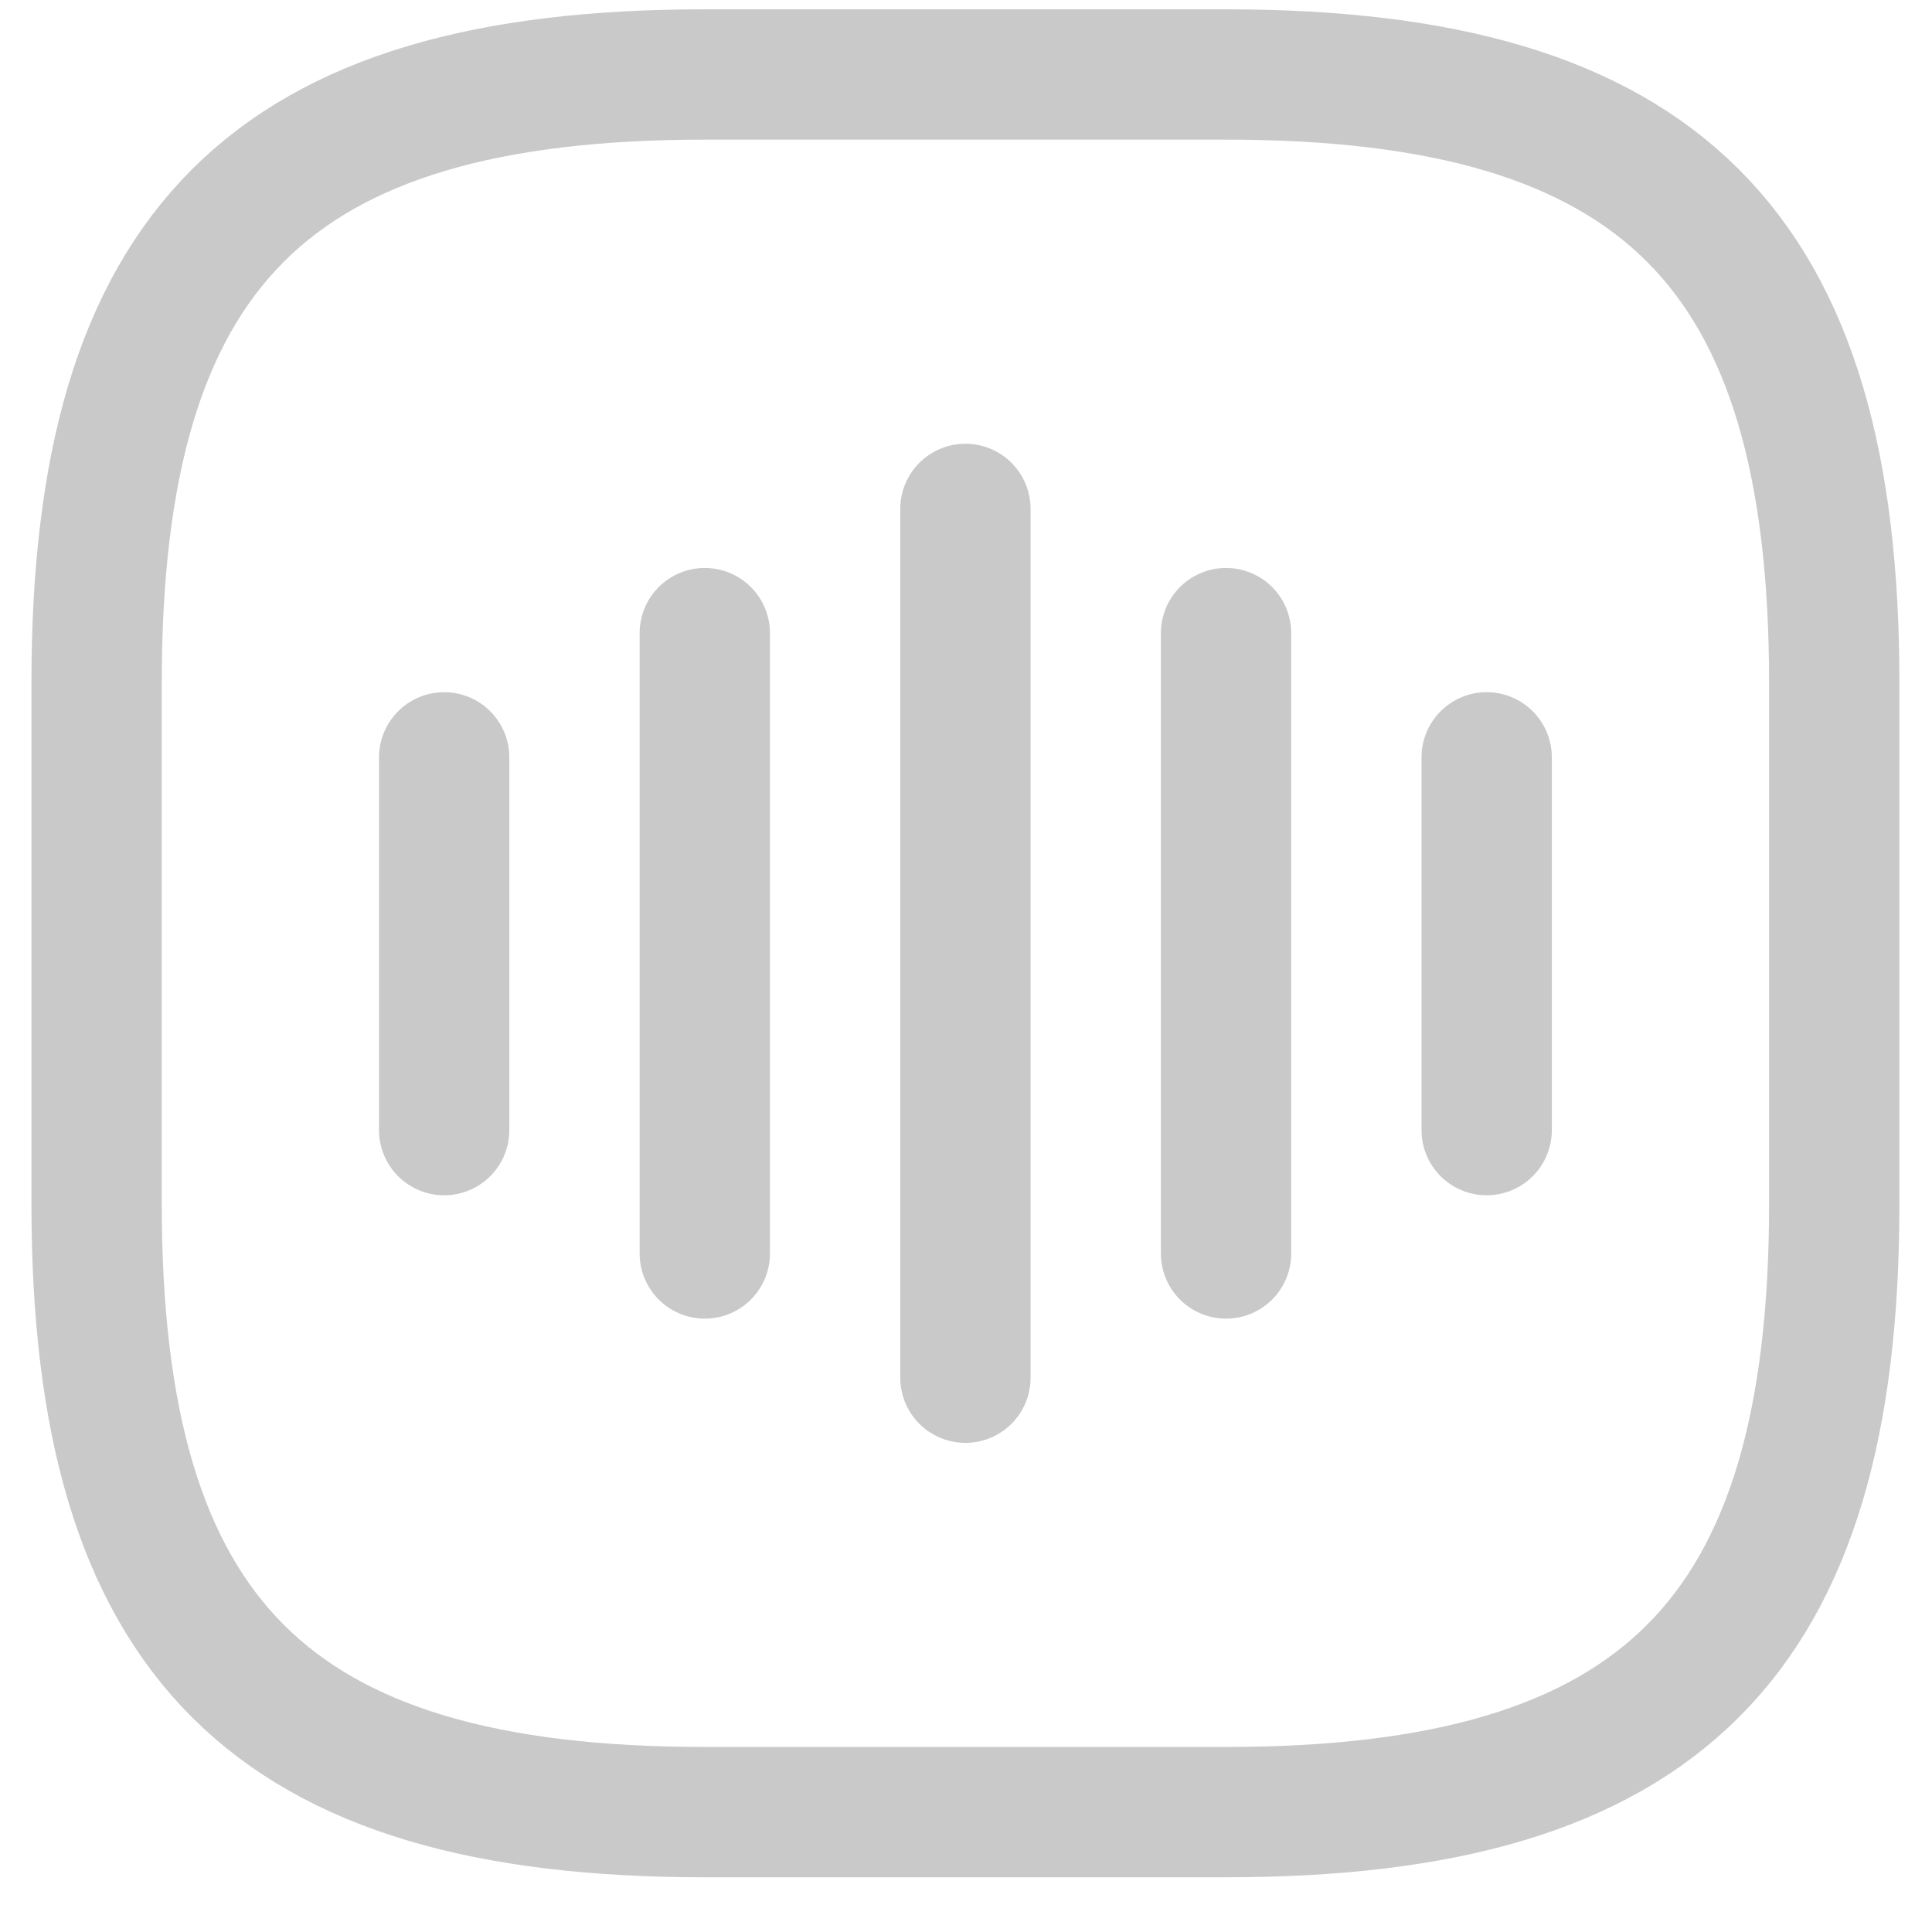 <svg width="20" height="20" viewBox="0 0 20 20" fill="none" xmlns="http://www.w3.org/2000/svg">
<path d="M4.598 7.84V11.699" stroke="#C9C9C9" stroke-width="1.349" stroke-linecap="round" stroke-linejoin="round"/>
<path d="M7.296 6.554V12.976" stroke="#C9C9C9" stroke-width="1.349" stroke-linecap="round" stroke-linejoin="round"/>
<path d="M9.994 5.268V14.262" stroke="#C9C9C9" stroke-width="1.349" stroke-linecap="round" stroke-linejoin="round"/>
<path d="M12.692 6.554V12.976" stroke="#C9C9C9" stroke-width="1.349" stroke-linecap="round" stroke-linejoin="round"/>
<path d="M15.39 7.84V11.699" stroke="#C9C9C9" stroke-width="1.349" stroke-linecap="round" stroke-linejoin="round"/>
<path d="M7.296 18.759H12.692C17.189 18.759 18.988 16.96 18.988 12.463V7.067C18.988 2.57 17.189 0.771 12.692 0.771H7.296C2.799 0.771 1 2.57 1 7.067V12.463C1 16.96 2.799 18.759 7.296 18.759Z" stroke="#C9C9C9" stroke-width="1.349" stroke-linecap="round" stroke-linejoin="round"/>
</svg>
